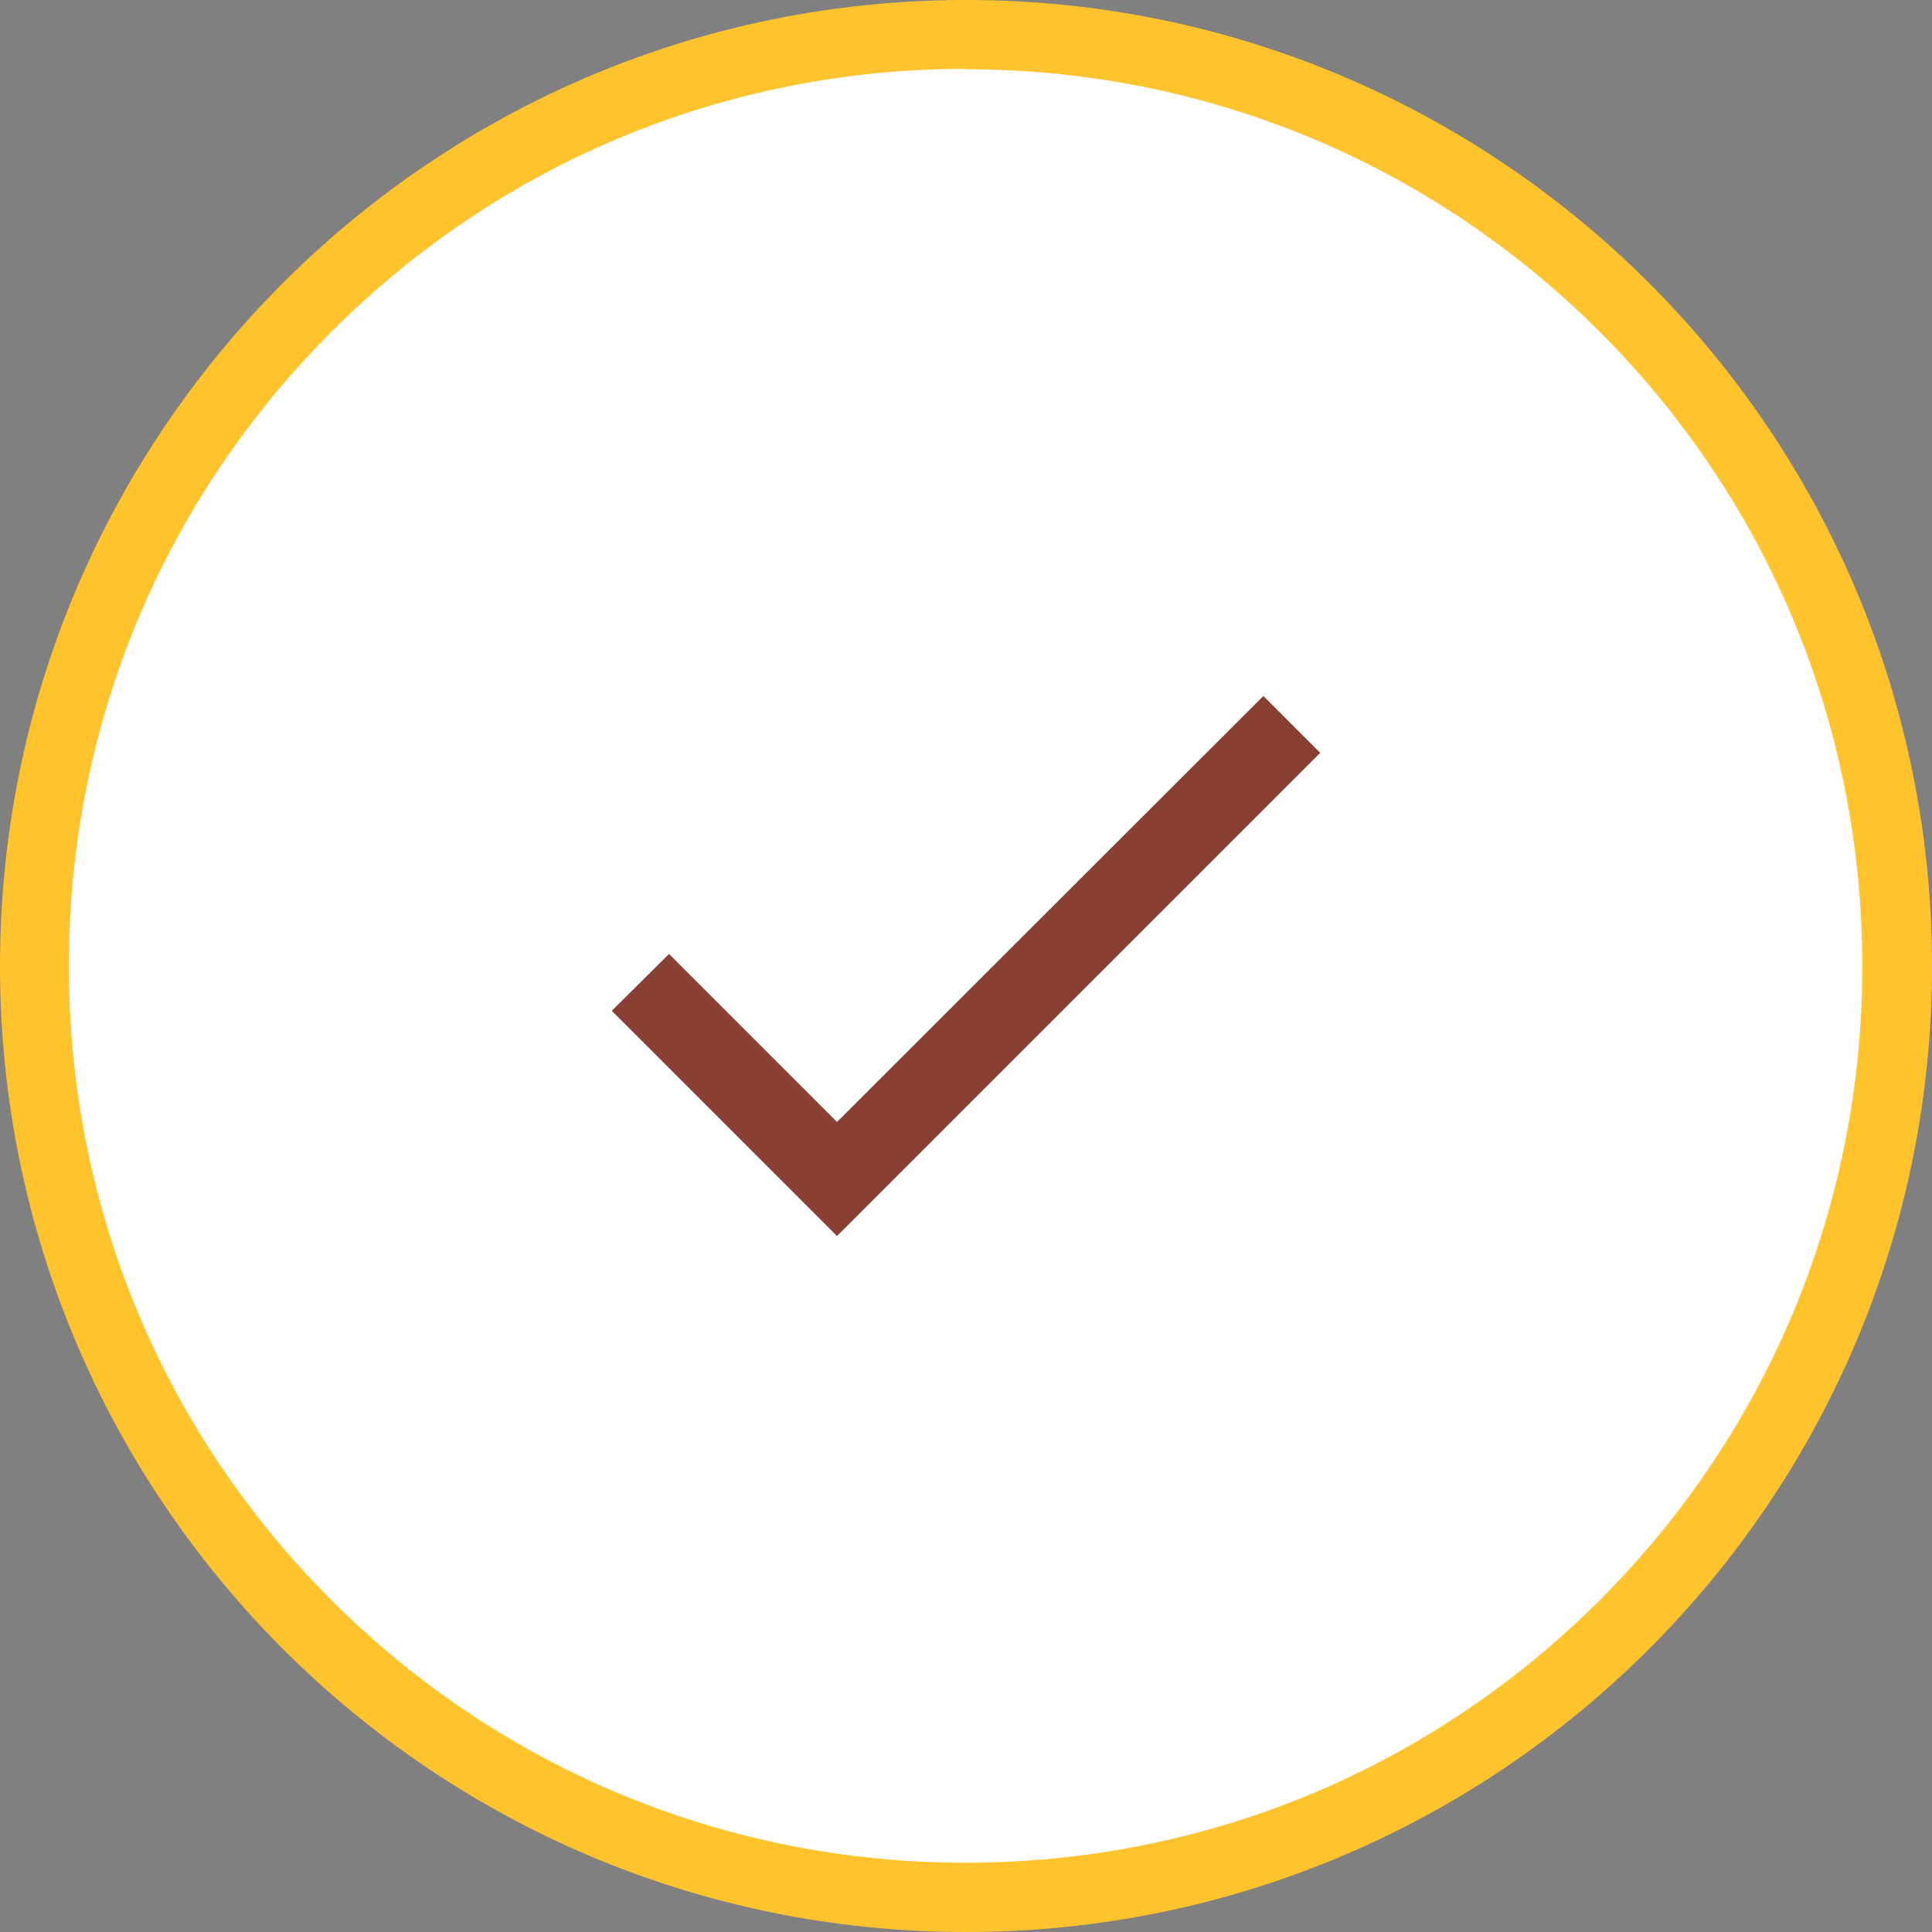 <?xml version="1.0" encoding="UTF-8"?>
<svg xmlns="http://www.w3.org/2000/svg" id="Layer_2" data-name="Layer 2" viewBox="0 0 46.58 46.58">
  <rect x="0" y="0" width="46.58" height="46.58" fill="#808080" stroke="none"/>
  <defs>
    <style>
      .cls-1, .cls-2 {
        isolation: isolate;
      }

      .cls-3 {
        fill: #ffc32e;
      }

      .cls-4 {
        fill: #fefefe;
      }

      .cls-2 {
        fill: #874032;
      }
    </style>
  </defs>
  <g id="Text">
    <g id="Group_198" data-name="Group 198">
      <g id="Group_198-2" data-name="Group 198-2">
        <g id="Group_22" data-name="Group 22" class="cls-1">
          <g id="Ellipse_3" data-name="Ellipse 3" class="cls-1">
            <path class="cls-4" d="M23.29,45.75c-6,0-11.64-2.34-15.88-6.58C3.17,34.93.83,29.29.83,23.29S3.17,11.65,7.41,7.41C11.65,3.17,17.29.83,23.29.83s11.64,2.34,15.88,6.58c4.24,4.24,6.58,9.88,6.58,15.88s-2.34,11.64-6.58,15.88c-4.24,4.24-9.88,6.58-15.88,6.58Z"></path>
            <path class="cls-3" d="M23.29,1.66c-5.78,0-11.21,2.25-15.29,6.33C3.91,12.08,1.66,17.51,1.66,23.29s2.25,11.21,6.33,15.29c4.08,4.08,9.52,6.33,15.29,6.33s11.21-2.25,15.29-6.33c4.08-4.08,6.33-9.52,6.33-15.29s-2.25-11.21-6.33-15.29c-4.08-4.08-9.52-6.33-15.29-6.33M23.29,0c12.86,0,23.29,10.43,23.29,23.29s-10.43,23.29-23.29,23.29S0,36.15,0,23.29,10.43,0,23.29,0Z"></path>
          </g>
          <g id="check" class="cls-1">
            <path id="Vector" class="cls-2" d="M16.13,23l-1.38,1.37,5.43,5.43,11.65-11.65-1.37-1.37-10.28,10.27-4.05-4.05Z"></path>
          </g>
        </g>
      </g>
    </g>
  </g>
</svg>
